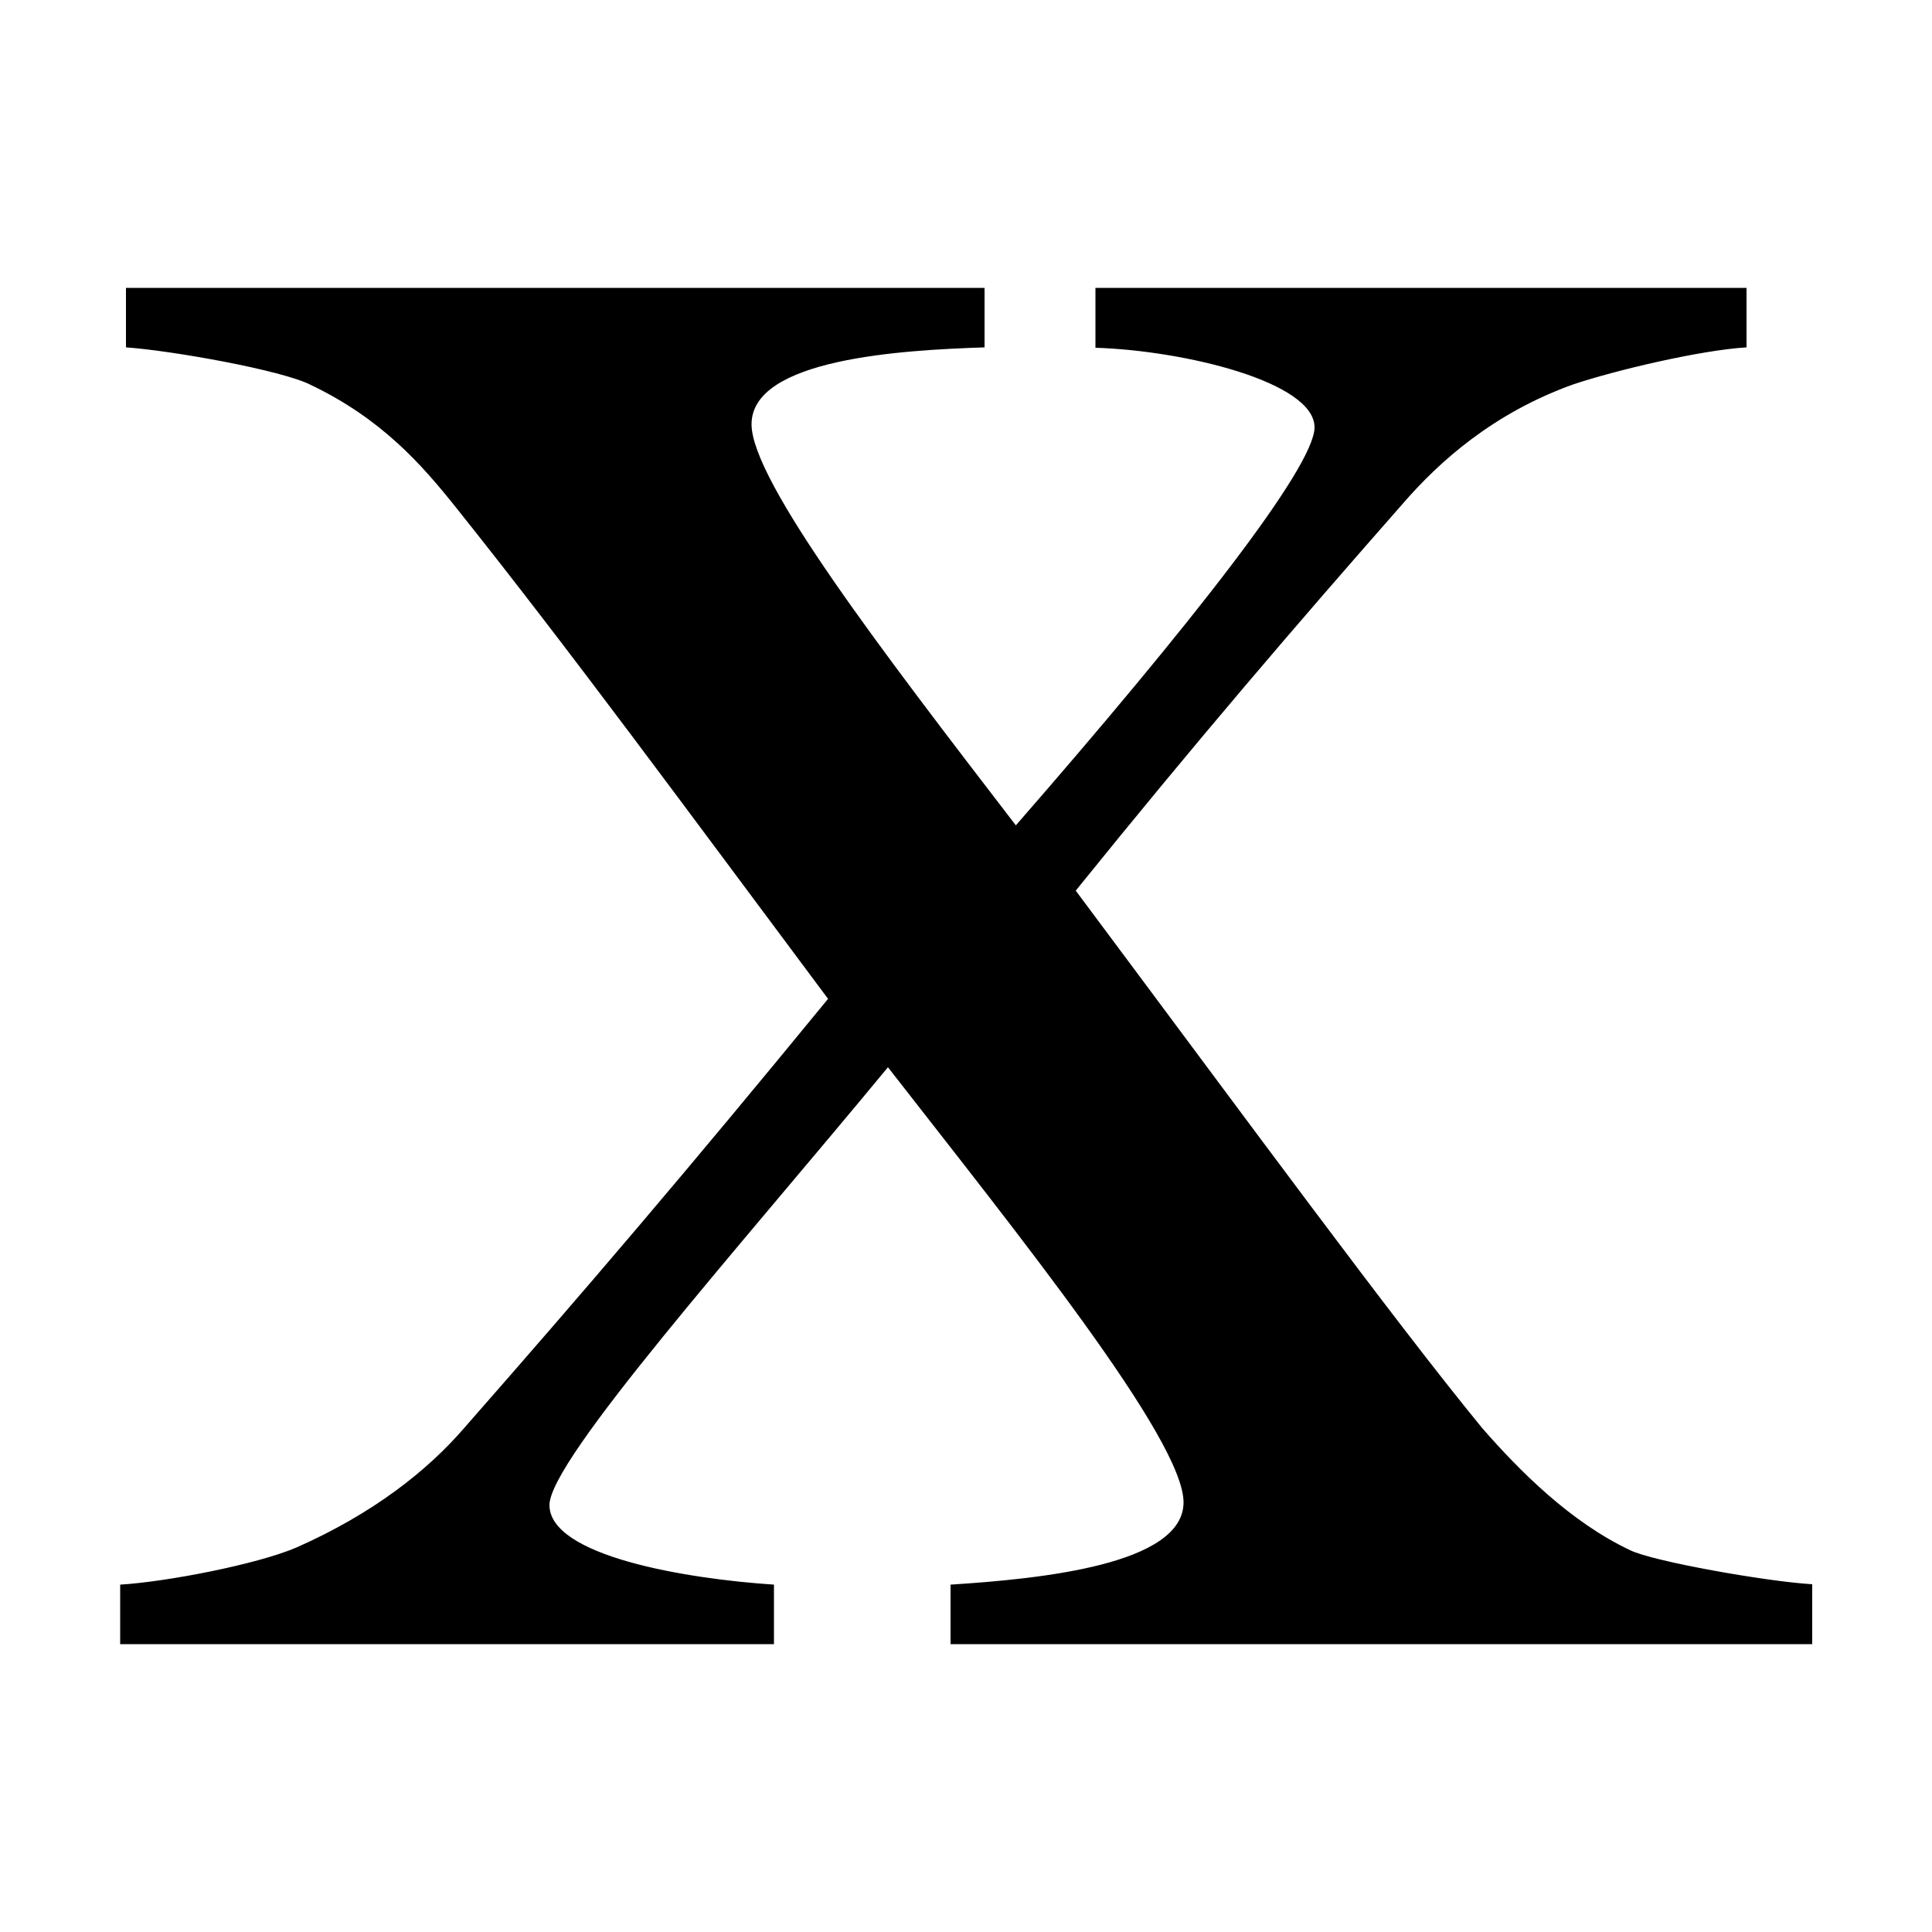 <?xml version="1.0" encoding="utf-8"?>
<!-- Generator: Adobe Illustrator 28.2.0, SVG Export Plug-In . SVG Version: 6.00 Build 0)  -->
<svg version="1.1" id="Calque_1" xmlns="http://www.w3.org/2000/svg" xmlns:xlink="http://www.w3.org/1999/xlink" x="0px" y="0px"
	 viewBox="0 0 50 50" style="enable-background:new 0 0 50 50;" xml:space="preserve">
<g>
	<path d="M46.89,42.55H24.6v-1.54c2.35-0.15,6.03-0.52,6.03-2.13c0-1.62-4.27-6.92-7.65-11.26c-3.83,4.64-8.76,10.16-8.76,11.33
		c0,1.32,3.53,1.91,5.81,2.06v1.54H3.11v-1.54c1.18-0.07,3.53-0.52,4.56-0.96c1.99-0.88,3.39-1.99,4.34-3.09
		c3.16-3.6,5.74-6.62,9.42-11.11c-3.68-4.93-6.7-9.05-9.64-12.73c-0.88-1.1-1.91-2.28-3.75-3.16C7.3,9.58,4.43,9.07,3.26,8.99V7.45
		h22.22v1.54c-2.13,0.07-6.03,0.29-6.03,1.99c0,1.47,3.39,5.89,6.84,10.38c4.49-5.15,7.73-9.27,7.73-10.3
		c0-1.18-3.39-1.99-5.67-2.06V7.45H45.2v1.54c-1.18,0.07-3.39,0.59-4.49,0.96c-2.06,0.74-3.46,1.99-4.41,3.09
		c-2.72,3.09-5.37,6.18-8.46,10.01c4.56,6.11,8.17,11.04,10.52,13.91c0.96,1.1,2.28,2.43,3.83,3.16c0.59,0.29,3.53,0.81,4.71,0.88
		V42.55z"/>
</g>
</svg>
